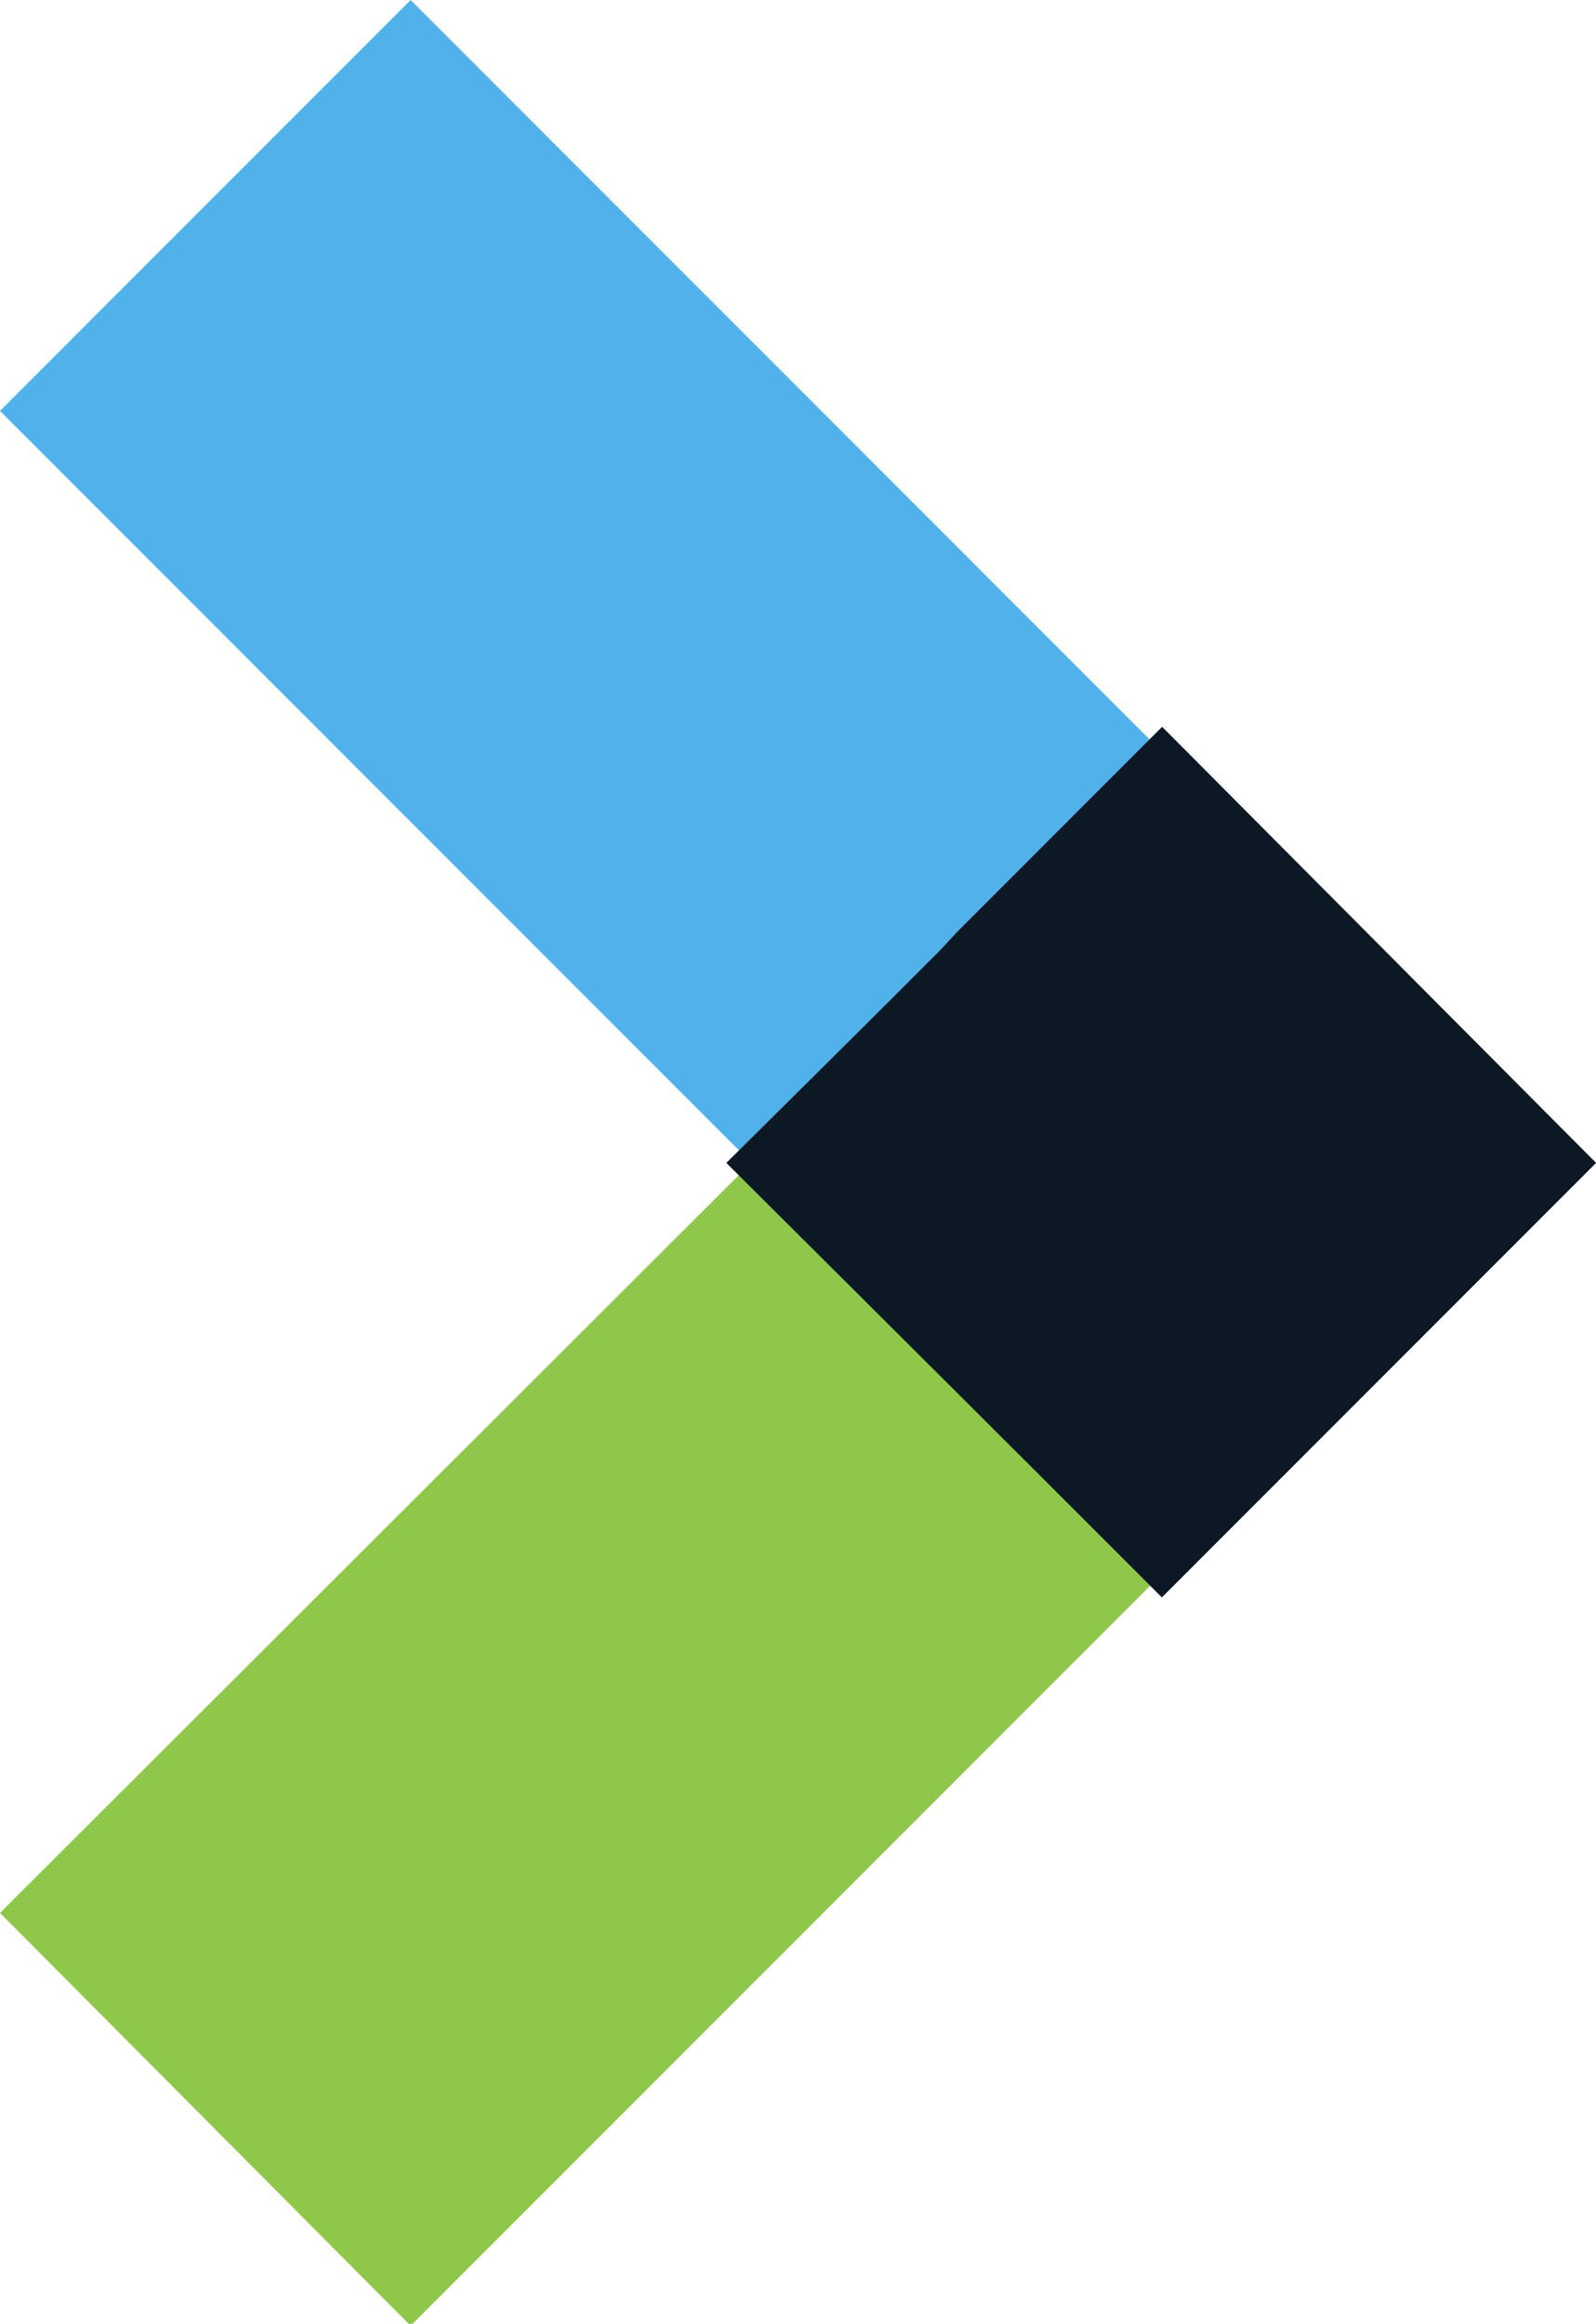 <?xml version="1.0" encoding="UTF-8"?>
<svg id="Layer_1" data-name="Layer 1" xmlns="http://www.w3.org/2000/svg" viewBox="0 0 8.24 11.99">
  <polyline points="0 2.12 4.94 7.06 7.06 4.94 2.12 0" style="fill: #51b2eb; stroke-width: 0px;"/>
  <polyline points="2.12 12 7.06 7.06 4.94 4.94 0 9.87" style="fill: #8fc74b; stroke-width: 0px;"/>
  <rect x="4.41" y="4.41" width="3.17" height="3.17" transform="translate(-2.48 6) rotate(-45)" style="fill: #0c1824; stroke-width: 0px;"/>
  <polygon points="6 5.88 4.94 6.94 5.06 7.06 6.12 6 5.06 4.94 4.94 5.06 6 6.12 7.06 5.06 6.94 4.94 5.88 6 6.94 7.06 7.06 6.94 6 5.88 4.94 6.94 6 5.88 4.94 4.81 4.82 4.94 3.75 6 6 8.24 8.24 6 6 3.75 4.94 4.81 6 5.88" style="fill: #0c1824; stroke-width: 0px;"/>
</svg>